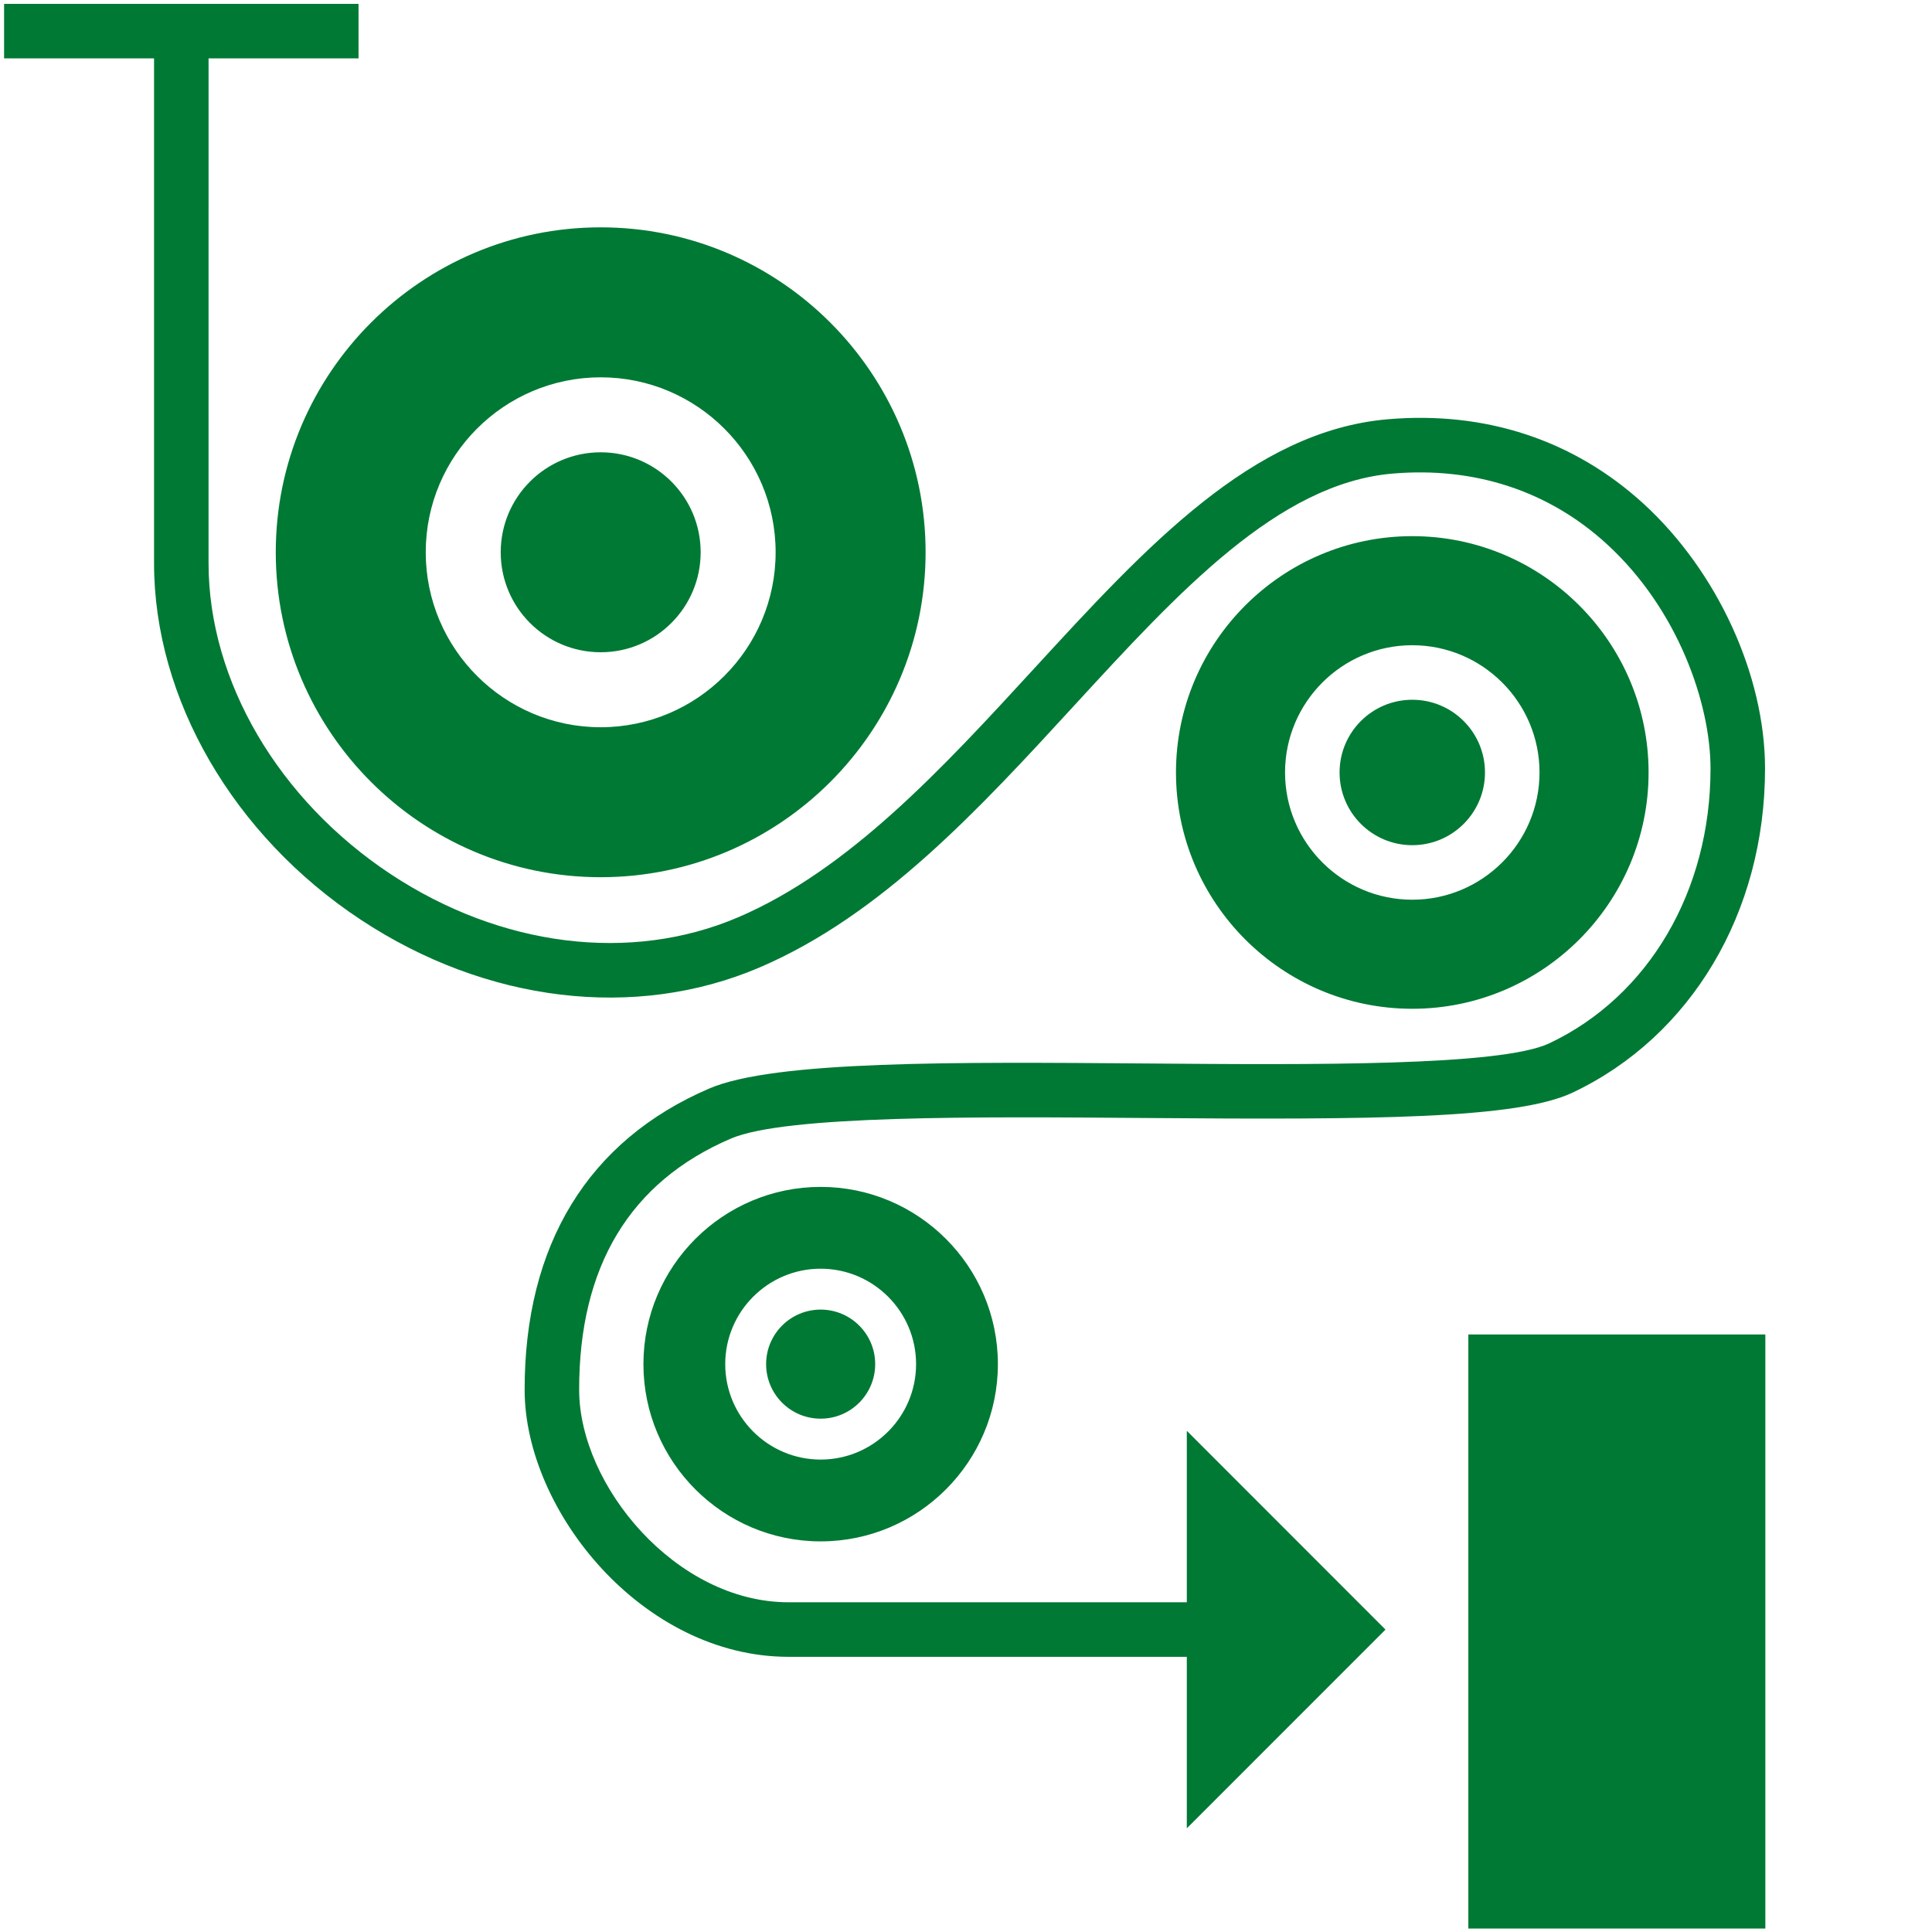 <?xml version="1.0" encoding="UTF-8"?><svg id="Inhalt" xmlns="http://www.w3.org/2000/svg" viewBox="0 0 5024 5024"><defs><style>.cls-1{fill:#007934;}</style></defs><g id="TrackTrace"><path id="Tracking_Tracing" class="cls-1" d="m1822.012,1436.153c0,143.587-116.392,259.988-259.97,259.988s-259.97-116.401-259.97-259.988,116.392-259.988,259.97-259.988,259.97,116.401,259.97,259.988Zm584.92-.015c0-465.918-379.002-844.947-844.888-844.947s-844.923,379.029-844.923,844.947,379.038,844.983,844.923,844.983,844.888-379.064,844.888-844.983Zm-389.964,0c0,250.876-204.064,454.991-454.923,454.991s-454.959-204.114-454.959-454.991,204.1-454.955,454.959-454.955,454.923,204.079,454.923,454.955Zm1655.553,383.528c-104.42,0-189.069,84.655-189.069,189.082s84.649,189.082,189.069,189.082,189.069-84.655,189.069-189.082-84.649-189.082-189.069-189.082Zm614.486,189.078c0-338.83-275.657-614.507-614.499-614.507s-614.464,275.677-614.464,614.507,275.657,614.507,614.464,614.507,614.499-275.677,614.499-614.507Zm-283.604,0c0,182.436-148.436,330.883-330.895,330.883s-330.86-148.447-330.86-330.883,148.436-330.883,330.86-330.883,330.895,148.447,330.895,330.883Zm-1869.348,1396.767c-78.315,0-141.802,63.491-141.802,141.812s63.487,141.812,141.802,141.812,141.802-63.491,141.802-141.812-63.487-141.812-141.802-141.812Zm460.87,141.807c0-254.141-206.761-460.88-460.883-460.88s-460.848,206.74-460.848,460.88,206.725,460.916,460.848,460.916,460.883-206.775,460.883-460.916Zm-212.721,0c0,136.845-111.327,248.18-248.162,248.18s-248.127-111.335-248.127-248.18,111.292-248.144,248.127-248.144,248.162,111.3,248.162,248.144Zm773.295,619.261h-1105.041c-292.722,0-544.006-303.457-544.396-551.885-.532-321.481,132.152-541.454,394.399-653.854,142.086-60.954,638.482-57.051,1076.66-53.574,595.696,4.648,967.603,2.555,1112.562-66.134,308.509-146.105,500.156-468.934,500.156-842.499,0-242.29-123.673-512.326-315.108-687.95-181.182-166.187-411.606-242.361-666.26-220.399-351.72,30.371-627.945,331.06-920.347,649.383-235.923,256.837-479.899,522.402-769.321,645.977-278.566,118.892-615.847,76.92-902.29-112.151-292.438-193.151-474.152-502.995-474.152-808.616V80.924h-141.767v1383.954c0,352.667,206.051,707.854,537.798,926.941,326.248,215.432,713.551,261.982,1036.109,124.25,317.485-135.568,571.962-412.593,818.067-680.464,273.209-297.461,531.305-578.389,828.107-604.041,213.963-18.449,407.064,44.988,558.197,183.643,185.936,170.586,269.2,415.928,269.2,583.427,0,318.181-160.605,591.907-419.091,714.347-126.121,59.748-617.337,55.951-1050.761,52.474-495.828-3.903-964.197-7.593-1133.6,65.034-314.895,134.964-480.963,406.206-480.325,784.419.461,314.101,306.664,693.485,686.163,693.485h1105.041v-141.812ZM10.619,10v141.812h921.709V10H10.619Zm3075.582,3710.684v1033.673l516.636-516.754-516.636-516.919Zm1504.418-250.472h-772.34v1544.788h772.34v-1544.788Z"/></g></svg>